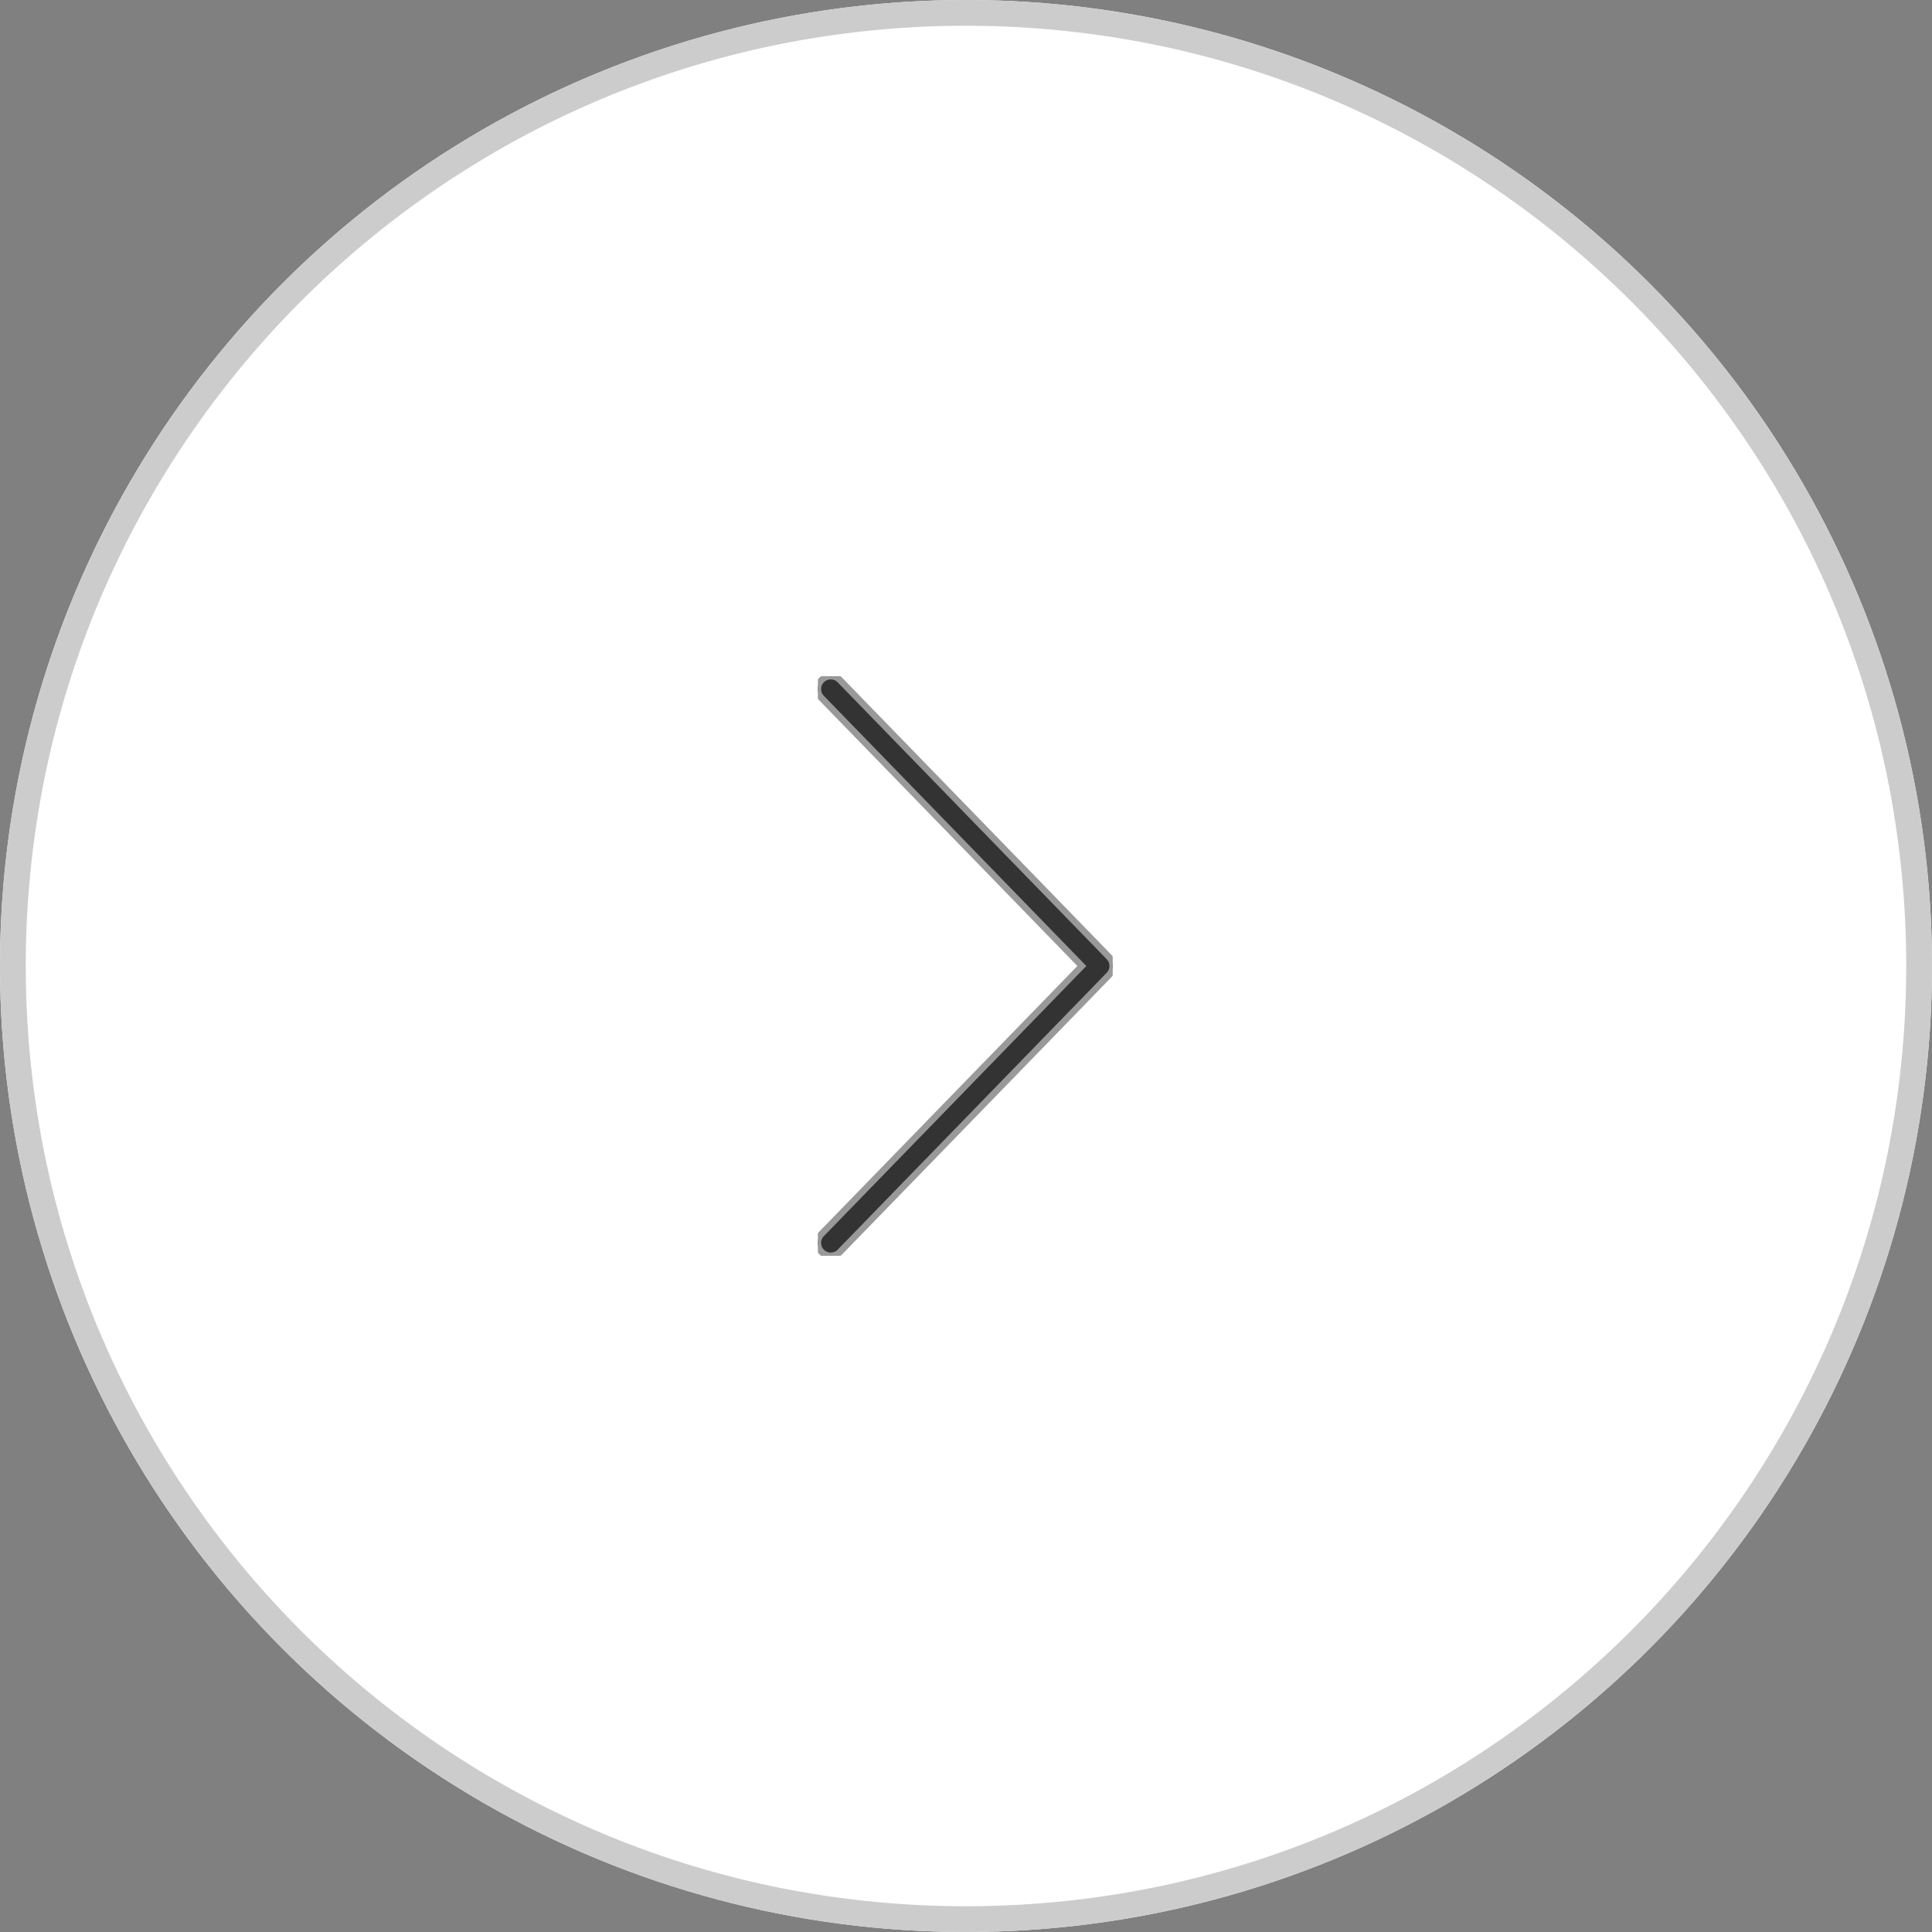 <svg xmlns="http://www.w3.org/2000/svg" xmlns:xlink="http://www.w3.org/1999/xlink" width="300" height="300" viewBox="0 0 300 300">
  <rect x="0" y="0" width="300" height="300" fill="#808080" stroke="none"/>
  <defs>
    <clipPath id="clip-path">
      <rect id="長方形_1" data-name="長方形 1" width="45.777" height="89.999" transform="translate(0 0)" fill="#333" stroke="#999" stroke-width="1"/>
    </clipPath>
  </defs>
  <g id="グループ_11" data-name="グループ 11" transform="translate(-1508 -390)">
    <circle id="楕円形_2" data-name="楕円形 2" cx="150" cy="150" r="150" transform="translate(1508 390)" fill="#fff"/>
    <path id="楕円形_2_-_アウトライン" data-name="楕円形 2 - アウトライン" d="M150,4a147.1,147.1,0,0,0-29.428,2.966,145.179,145.179,0,0,0-52.2,21.966,146.438,146.438,0,0,0-52.9,64.239,145.239,145.239,0,0,0-8.505,27.4,147.463,147.463,0,0,0,0,58.857,145.178,145.178,0,0,0,21.966,52.2,146.438,146.438,0,0,0,64.239,52.9,145.239,145.239,0,0,0,27.4,8.505,147.463,147.463,0,0,0,58.857,0,145.178,145.178,0,0,0,52.2-21.966,146.438,146.438,0,0,0,52.9-64.239,145.239,145.239,0,0,0,8.505-27.4,147.463,147.463,0,0,0,0-58.857,145.179,145.179,0,0,0-21.966-52.2,146.438,146.438,0,0,0-64.239-52.9,145.239,145.239,0,0,0-27.4-8.505A147.1,147.1,0,0,0,150,4m0-4A150,150,0,1,1,0,150,150,150,0,0,1,150,0Z" transform="translate(1508 390)" fill="#ccc"/>
    <g id="グループ_2" data-name="グループ 2" transform="translate(1635 495)">
      <g id="グループ_1" data-name="グループ 1" clip-path="url(#clip-path)">
        <path id="パス_1" data-name="パス 1" d="M45.544,45.92c.029-.056.062-.11.086-.168a1.872,1.872,0,0,0,.06-.193c.017-.059.038-.117.05-.177a1.8,1.8,0,0,0,.022-.194c.006-.063.016-.125.016-.188s-.01-.125-.016-.188a1.579,1.579,0,0,0-.022-.194c-.012-.06-.032-.118-.05-.177s-.035-.13-.06-.193-.056-.112-.086-.168a1.468,1.468,0,0,0-.1-.178c-.037-.055-.083-.1-.125-.158s-.067-.094-.108-.137L3.435.607A2,2,0,1,0,.566,3.394L40.99,45,.565,86.605a2,2,0,0,0,2.869,2.788l41.779-43a1.546,1.546,0,0,0,.108-.137,1.7,1.7,0,0,0,.125-.158,1.629,1.629,0,0,0,.1-.178" fill="#333"/>
        <path id="パス_1_-_アウトライン" data-name="パス 1 - アウトライン" d="M2,90.5A2.5,2.5,0,0,1,.207,86.256L40.293,45,.207,3.742A2.5,2.5,0,0,1,.258.208,2.5,2.5,0,0,1,3.793.258l41.779,43a1.3,1.3,0,0,1,.111.135l.025.033.006.007.035.042a1.77,1.77,0,0,1,.113.147,1.633,1.633,0,0,1,.116.207l.026.049a1.771,1.771,0,0,1,.088.178l0,.007a1.913,1.913,0,0,1,.063.2l.021.07a1.819,1.819,0,0,1,.052.191,1.854,1.854,0,0,1,.029.235v.014c0,.014,0,.027,0,.041a1.362,1.362,0,0,1,0,.38c0,.014,0,.028,0,.042a2.19,2.19,0,0,1-.029.242v.006a1.674,1.674,0,0,1-.046.173l-.014.045-.013.045a1.682,1.682,0,0,1-.066.2,1.651,1.651,0,0,1-.081.165l-.023.042,0,.005-.021.041a1.452,1.452,0,0,1-.1.181,1.657,1.657,0,0,1-.128.166l-.022.026-.02.027a1.279,1.279,0,0,1-.12.146l-41.778,43A2.481,2.481,0,0,1,2,90.5ZM2,.5A1.5,1.5,0,0,0,.924,3.045L41.687,45,.924,86.953a1.5,1.5,0,0,0,2.152,2.091l41.779-43c.005-.006.019-.025.029-.038l.044-.058.008-.01.035-.042c.021-.025.045-.053.055-.068l.011-.017c.007-.01.021-.038.034-.063l.031-.061.032-.059c.014-.026.029-.052.035-.067s.017-.051.026-.085l.016-.057.019-.063c.008-.026.017-.054.02-.07.007-.037.01-.085.014-.137v-.009c0-.021,0-.043.007-.064s.007-.061.007-.077,0-.047-.007-.077,0-.042-.007-.064l0-.029a1.073,1.073,0,0,0-.012-.113c0-.023-.015-.055-.026-.09l-.014-.047L45.2,44.53c-.01-.036-.02-.07-.029-.094s-.024-.047-.04-.077l-.046-.087a.87.87,0,0,0-.047-.088c-.013-.019-.034-.044-.054-.068l-.048-.058c-.019-.023-.037-.048-.055-.072l-.026-.034L3.076.955A1.49,1.49,0,0,0,2,.5Z" fill="#999"/>
      </g>
    </g>
  </g>
</svg>
